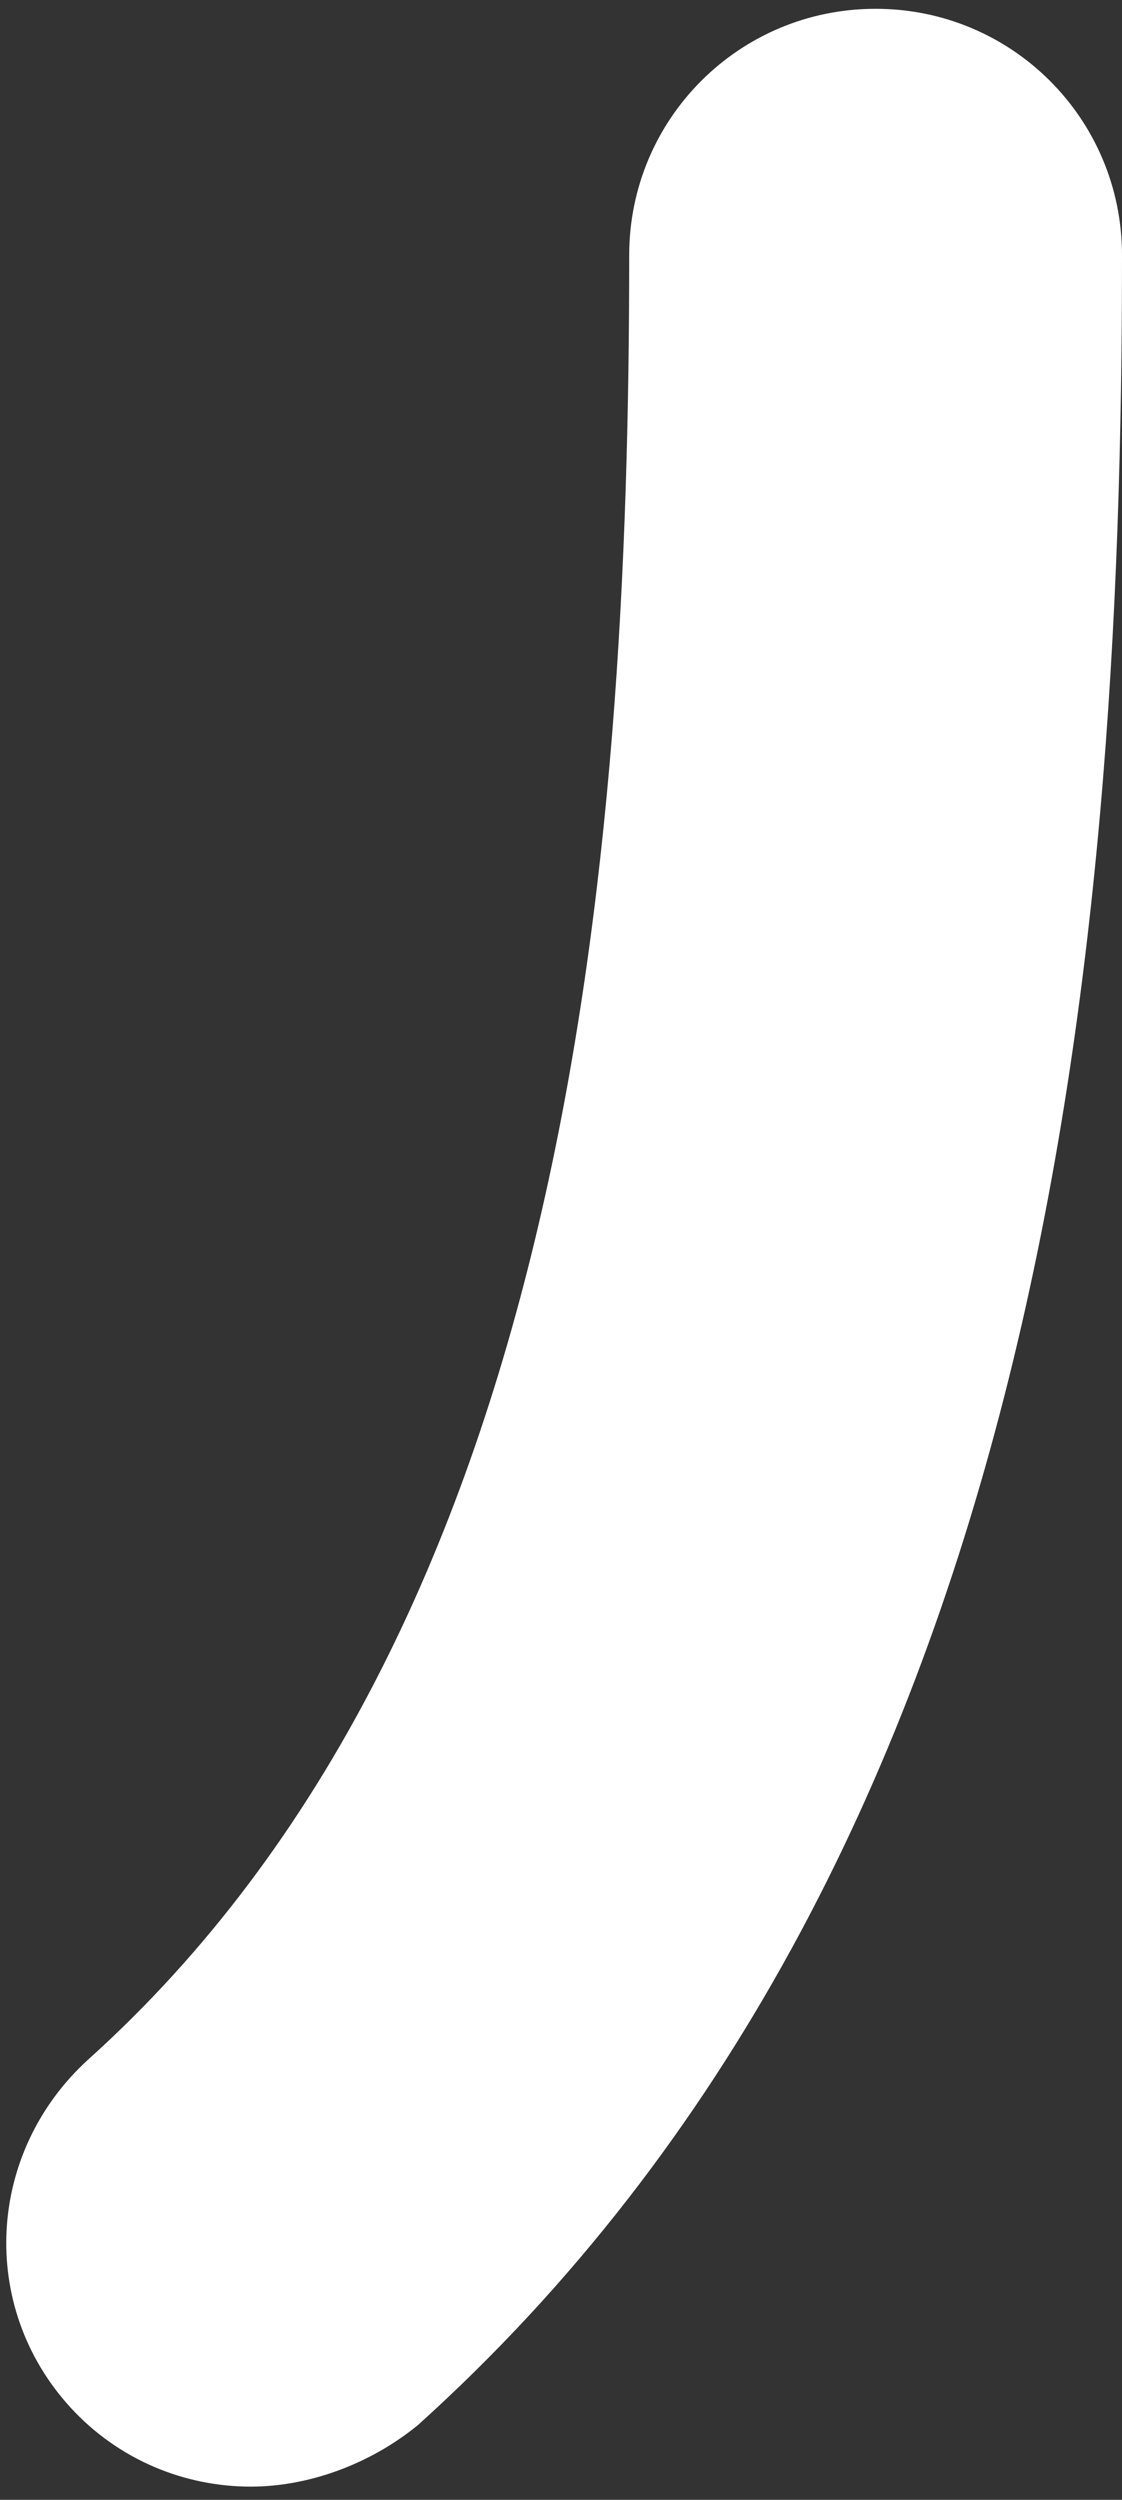<?xml version="1.0" encoding="utf-8"?>
<!-- Generator: Adobe Illustrator 22.0.0, SVG Export Plug-In . SVG Version: 6.00 Build 0)  -->
<svg version="1.1" id="圖層_1" xmlns="http://www.w3.org/2000/svg" xmlns:xlink="http://www.w3.org/1999/xlink" x="0px" y="0px"
	 viewBox="0 0 25.5 56.8" style="enable-background:new 0 0 25.5 56.8;" xml:space="preserve">
<rect x="0" y="0" width="25.5" height="56.8" fill="#333333" stroke="none"/>
<style type="text/css">
	.st0{fill:#FFFFFF;}
</style>
<g>
	<path class="st0" d="M5.7,56.5c-1.5,0-3-0.6-4.1-1.8c-2.1-2.3-1.9-5.8,0.4-7.9c10.9-9.8,12.3-27.1,12.3-41c0-3.1,2.5-5.6,5.6-5.6
		s5.6,2.5,5.6,5.6c0,16.2-1.8,36.5-16,49.3C8.4,56,7,56.5,5.7,56.5z"/>
</g>
</svg>
